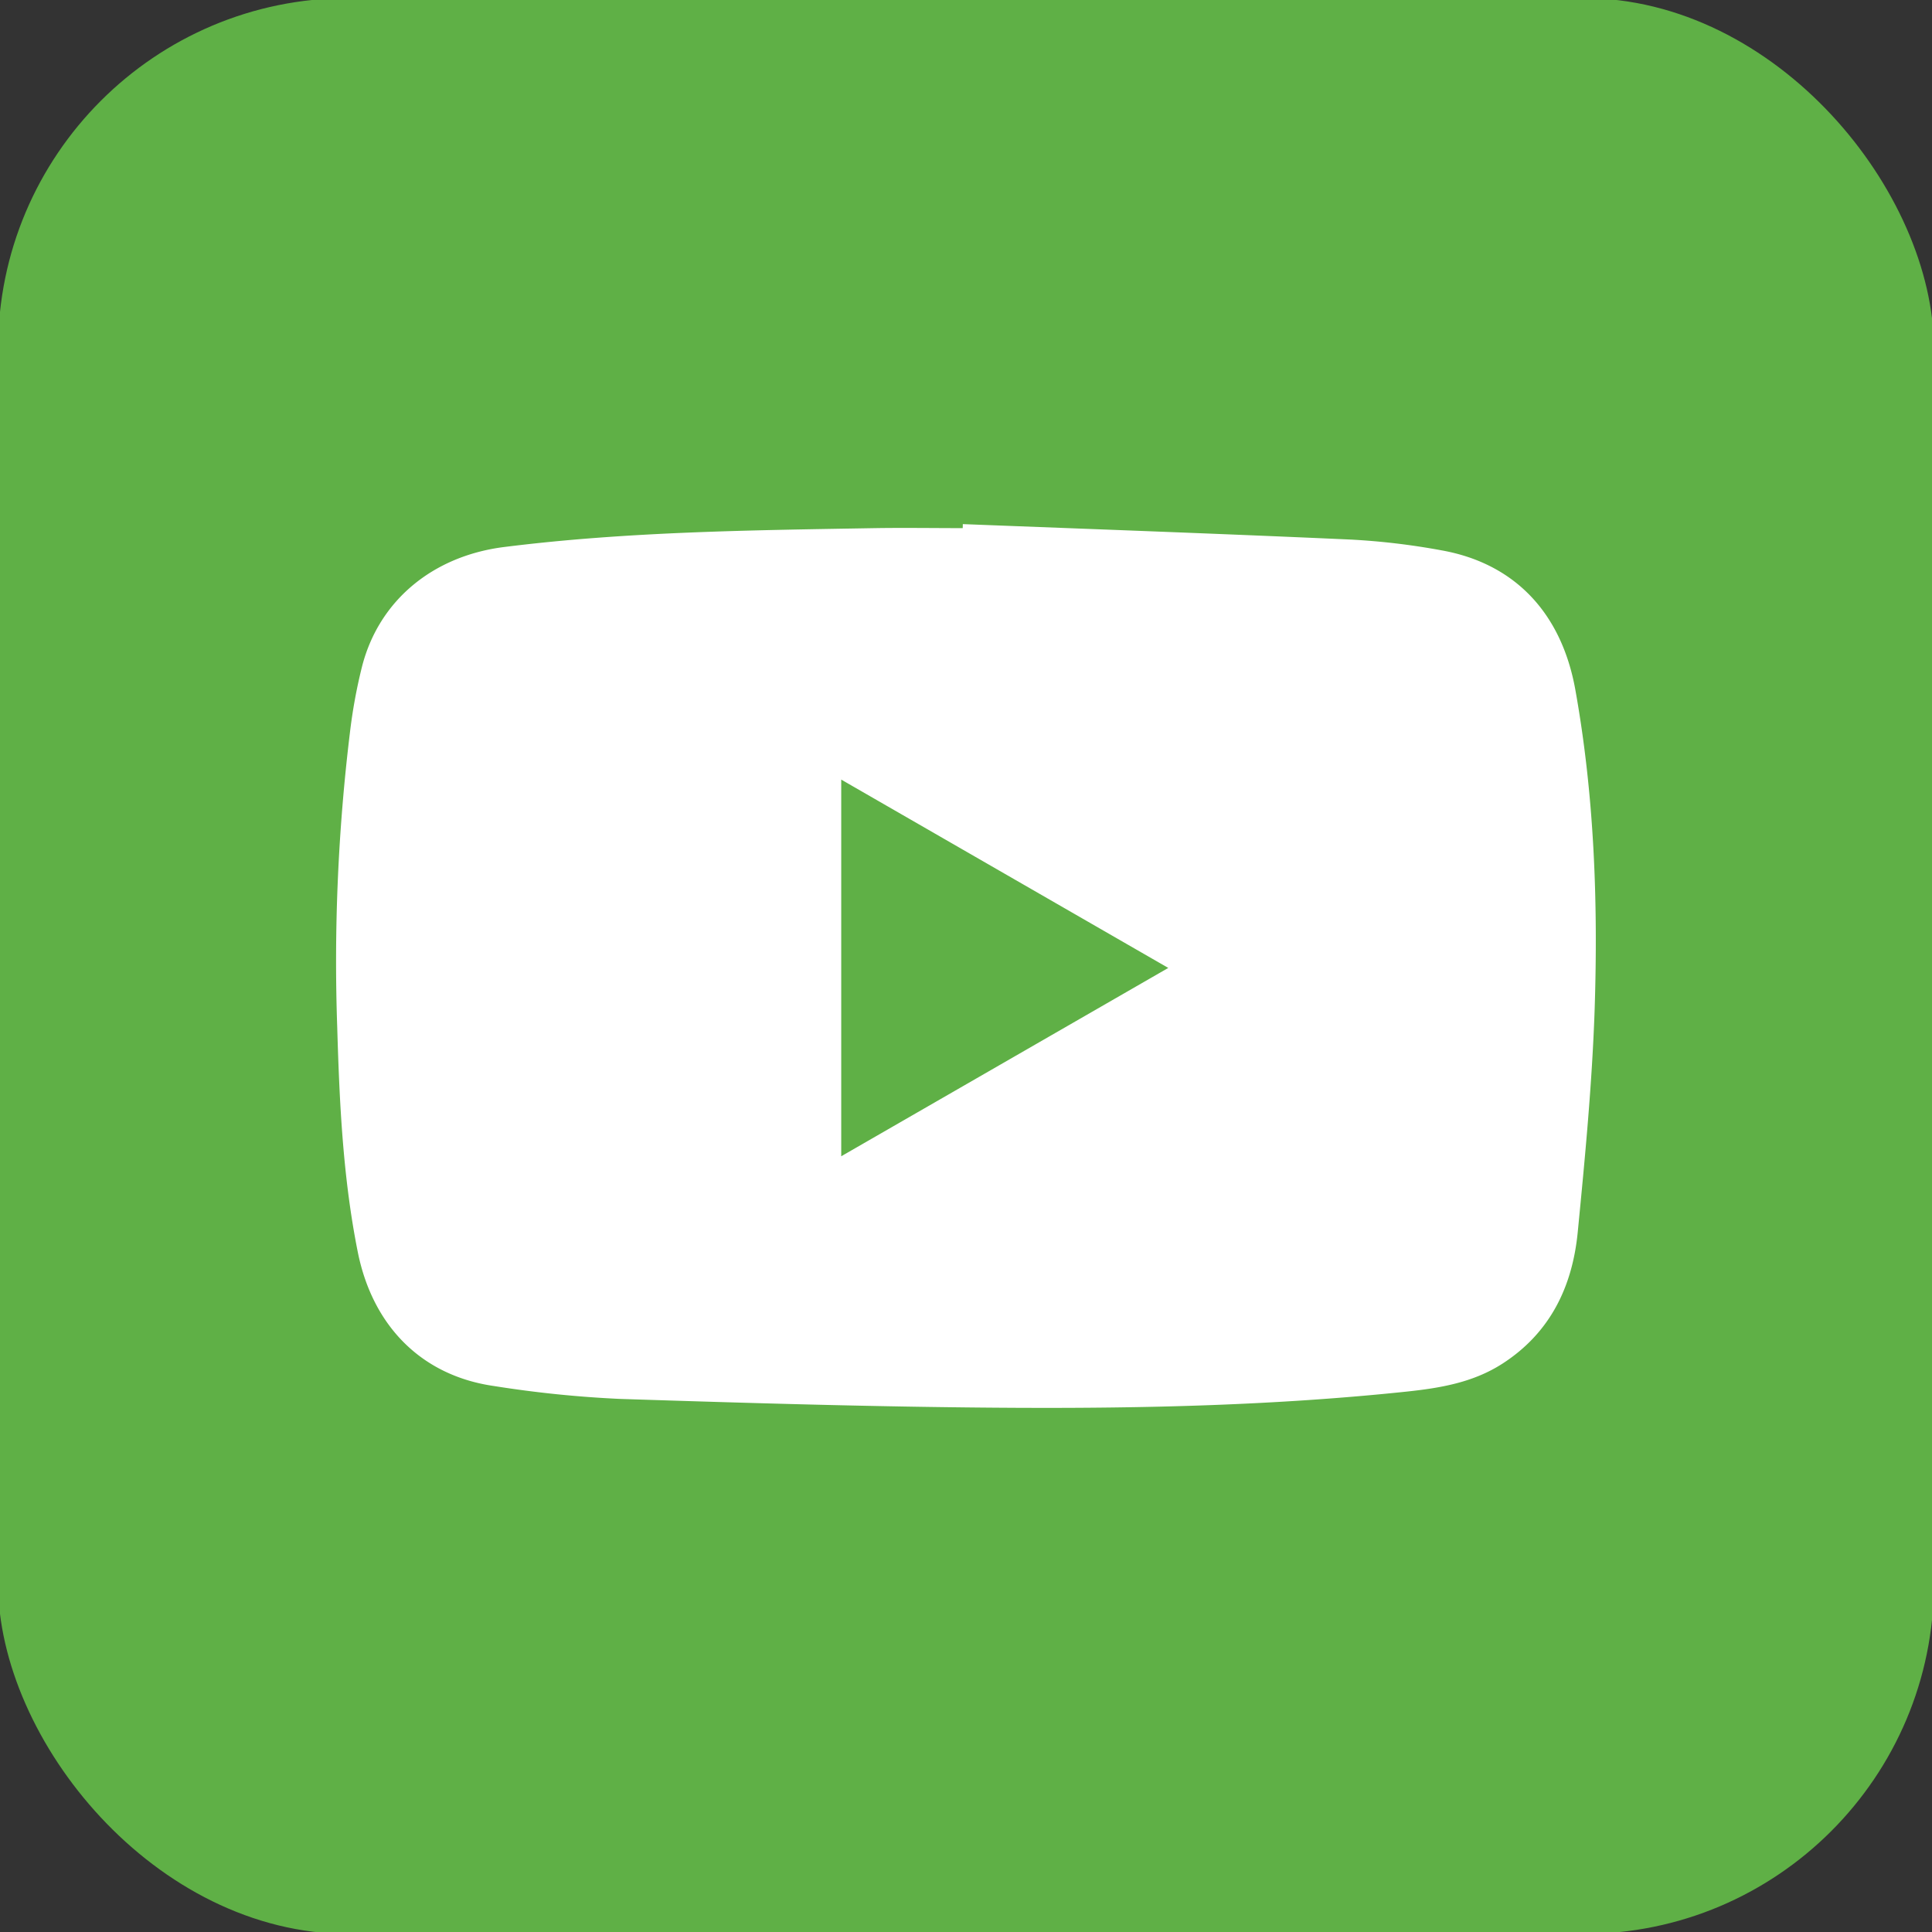 <svg id="Layer_1" data-name="Layer 1" xmlns="http://www.w3.org/2000/svg" viewBox="0 0 500 500"><rect x="0" y="0" width="500" height="500" fill="#333333" stroke="none"/><defs><style>.cls-1{fill:#5fb046;}.cls-2{fill:#fff;}</style></defs><rect class="cls-1" x="-0.5" y="-0.5" width="501" height="501" rx="90.79"/><path class="cls-2" d="M249.18,135.64c33.46,1.3,66.93,2.49,100.39,4a181.56,181.56,0,0,1,23.56,2.8c18.87,3.39,31,16.19,34.57,36.09,4.9,27.3,5.89,54.9,5,82.5-.65,19.3-2.5,38.57-4.38,57.81-1.37,14.08-7.08,26.07-19.5,34.08-7.59,4.89-16.14,6.31-24.83,7.23-33.7,3.55-67.54,4.36-101.37,4.19-34-.17-68.1-1.2-102.13-2.3a292.51,292.51,0,0,1-32.72-3.35C109.13,356,96.43,343.2,92.59,324s-4.74-38.6-5.31-58a490.89,490.89,0,0,1,3.3-76.56,135.62,135.62,0,0,1,3.13-17c4.39-17.07,18.34-28.57,36.81-30.88,31.85-4,63.87-4.33,95.89-4.88,7.58-.12,15.16,0,22.74,0Zm-31.47,66.12v97.48l84.64-48.74Z"/></svg>
